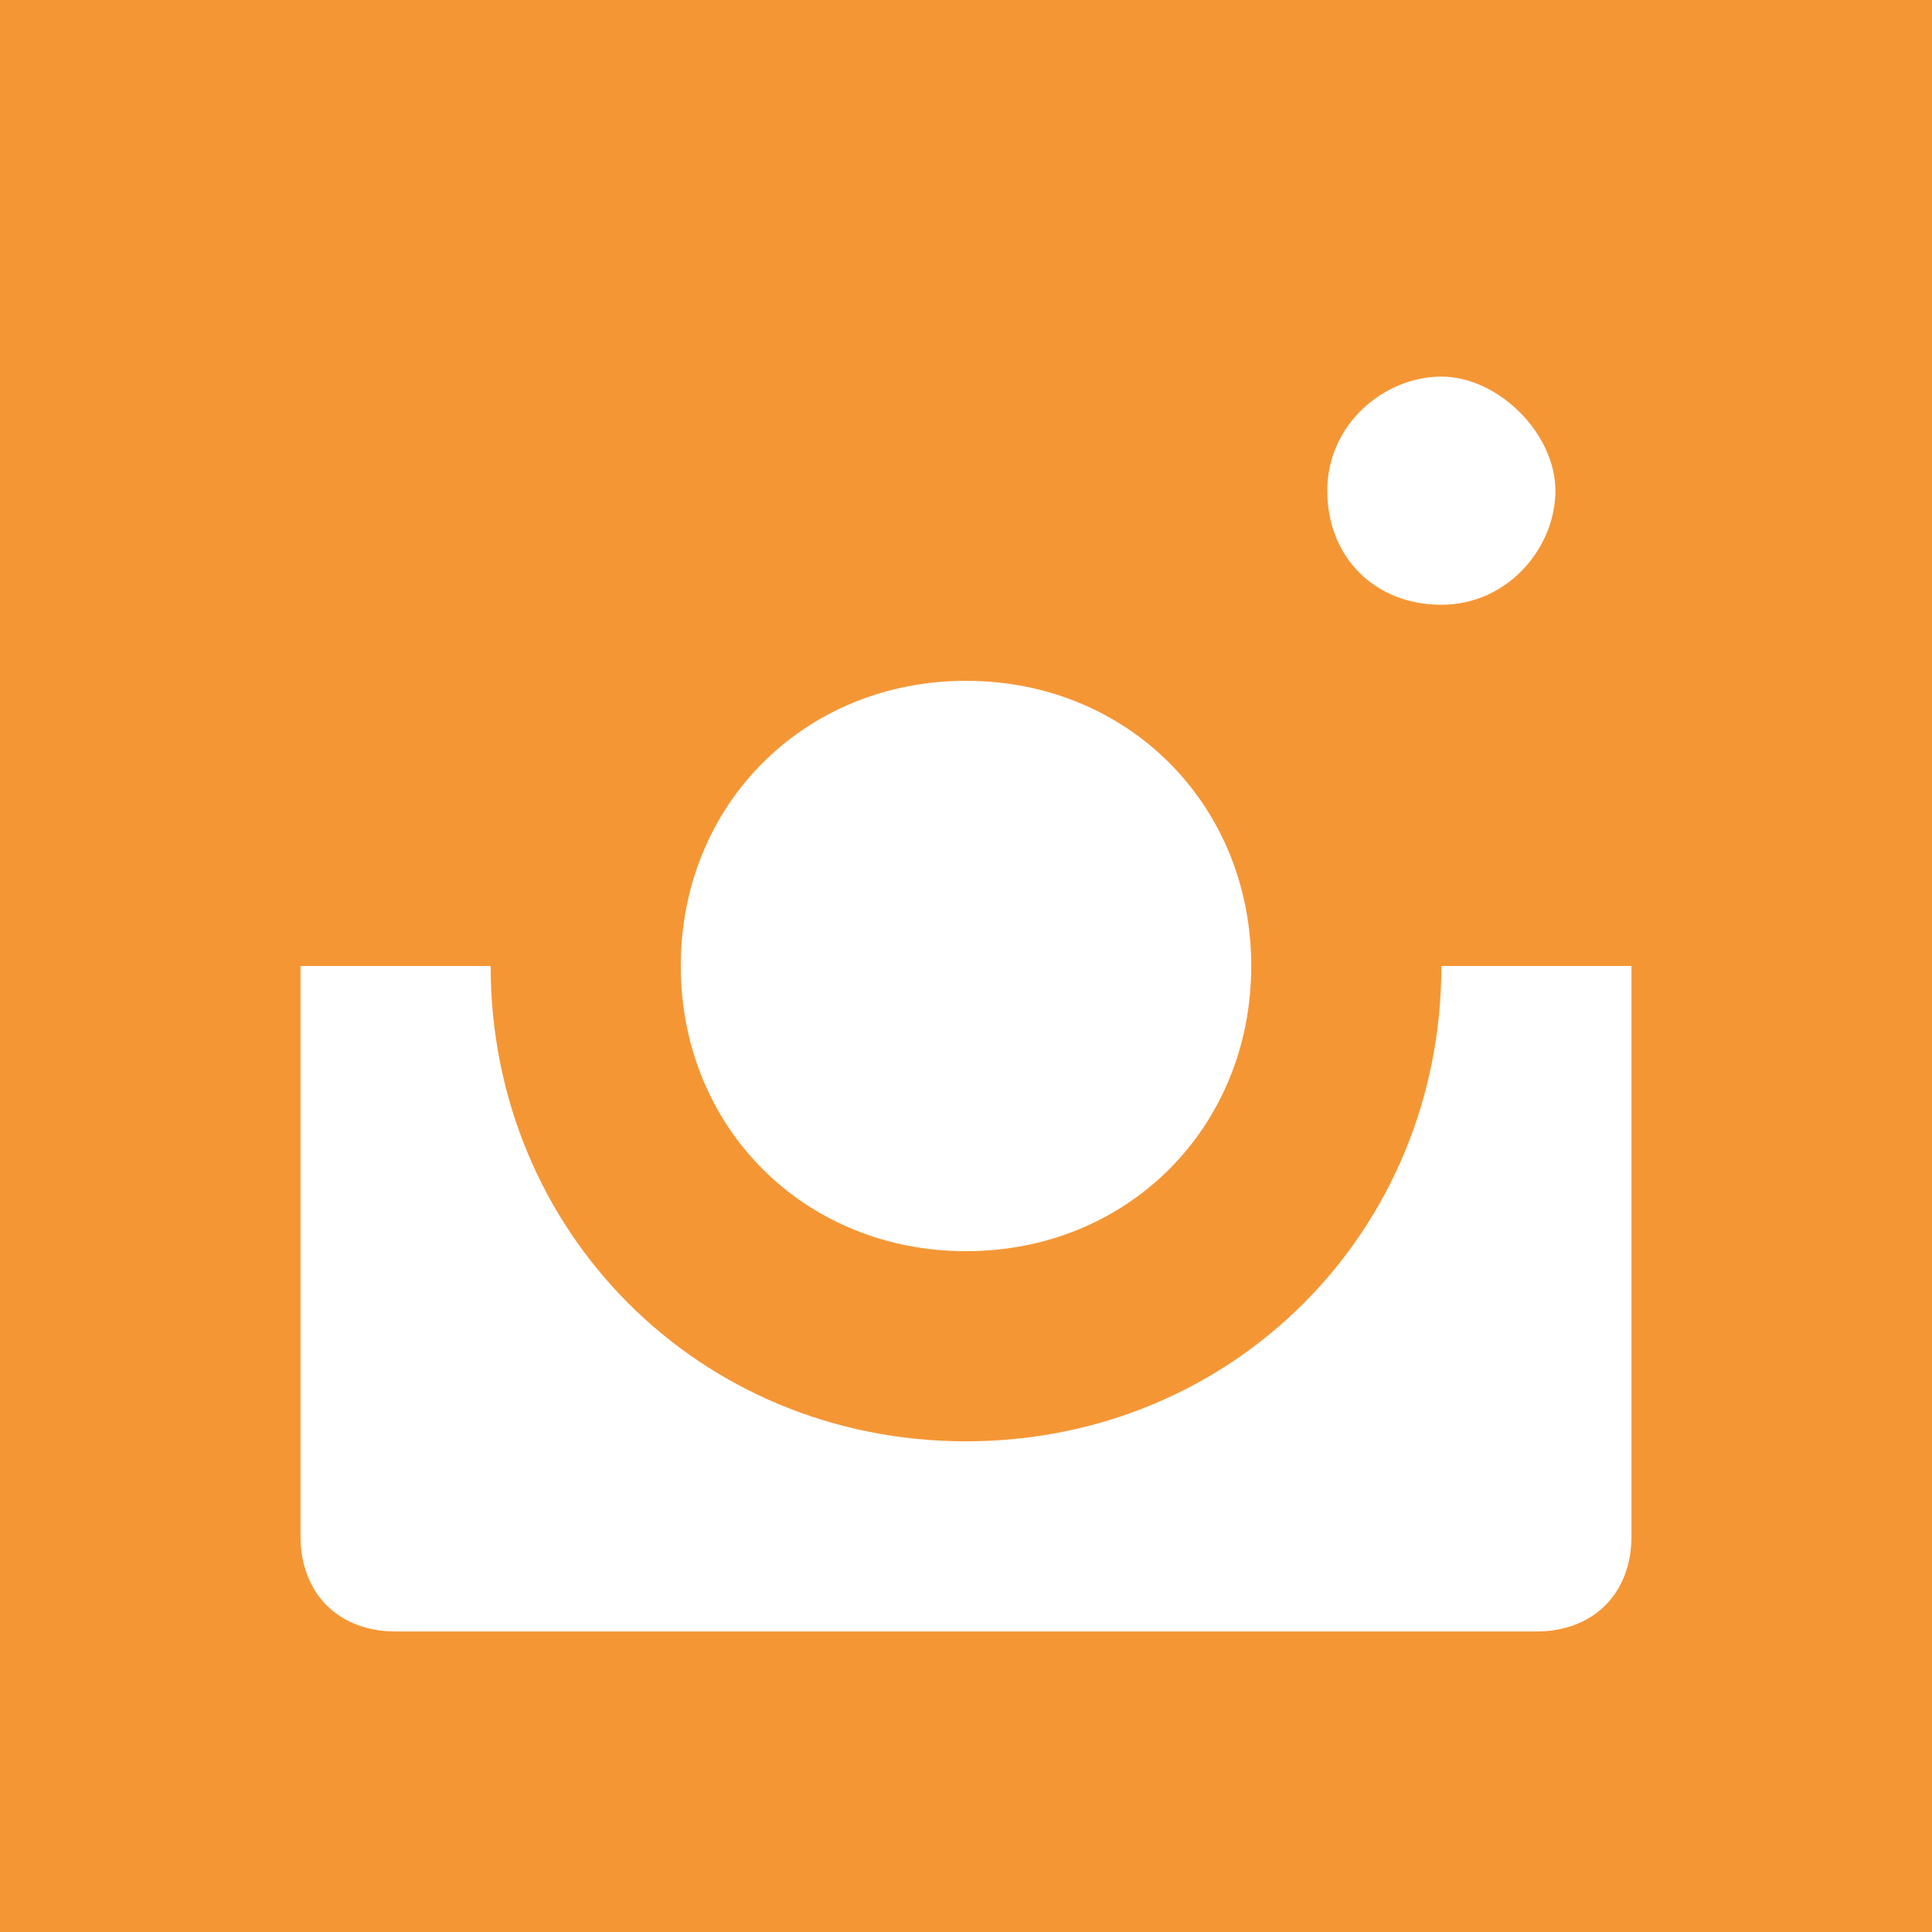 <?xml version="1.0" encoding="UTF-8"?> <svg xmlns="http://www.w3.org/2000/svg" width="44" height="44" viewBox="0 0 44 44" fill="none"> <path fill-rule="evenodd" clip-rule="evenodd" d="M0 44V0H44V44H0ZM28.496 22C28.496 18.319 25.681 15.505 22 15.505C18.319 15.505 15.504 18.319 15.504 22C15.504 25.681 18.319 28.495 22 28.495C25.681 28.495 28.496 25.681 28.496 22ZM32.826 8.577C31.527 8.577 30.228 9.659 30.228 11.175C30.228 12.69 31.309 13.773 32.826 13.773C34.341 13.773 35.423 12.474 35.423 11.175C35.423 9.876 34.125 8.577 32.826 8.577ZM6.844 34.99C6.844 36.289 7.711 37.156 9.01 37.156H34.99C36.289 37.156 37.156 36.289 37.156 34.99V22H32.826C32.826 28.062 28.062 32.825 22 32.825C15.938 32.825 11.174 28.062 11.174 22H6.844V34.99Z" fill="#F59635"></path> </svg> 